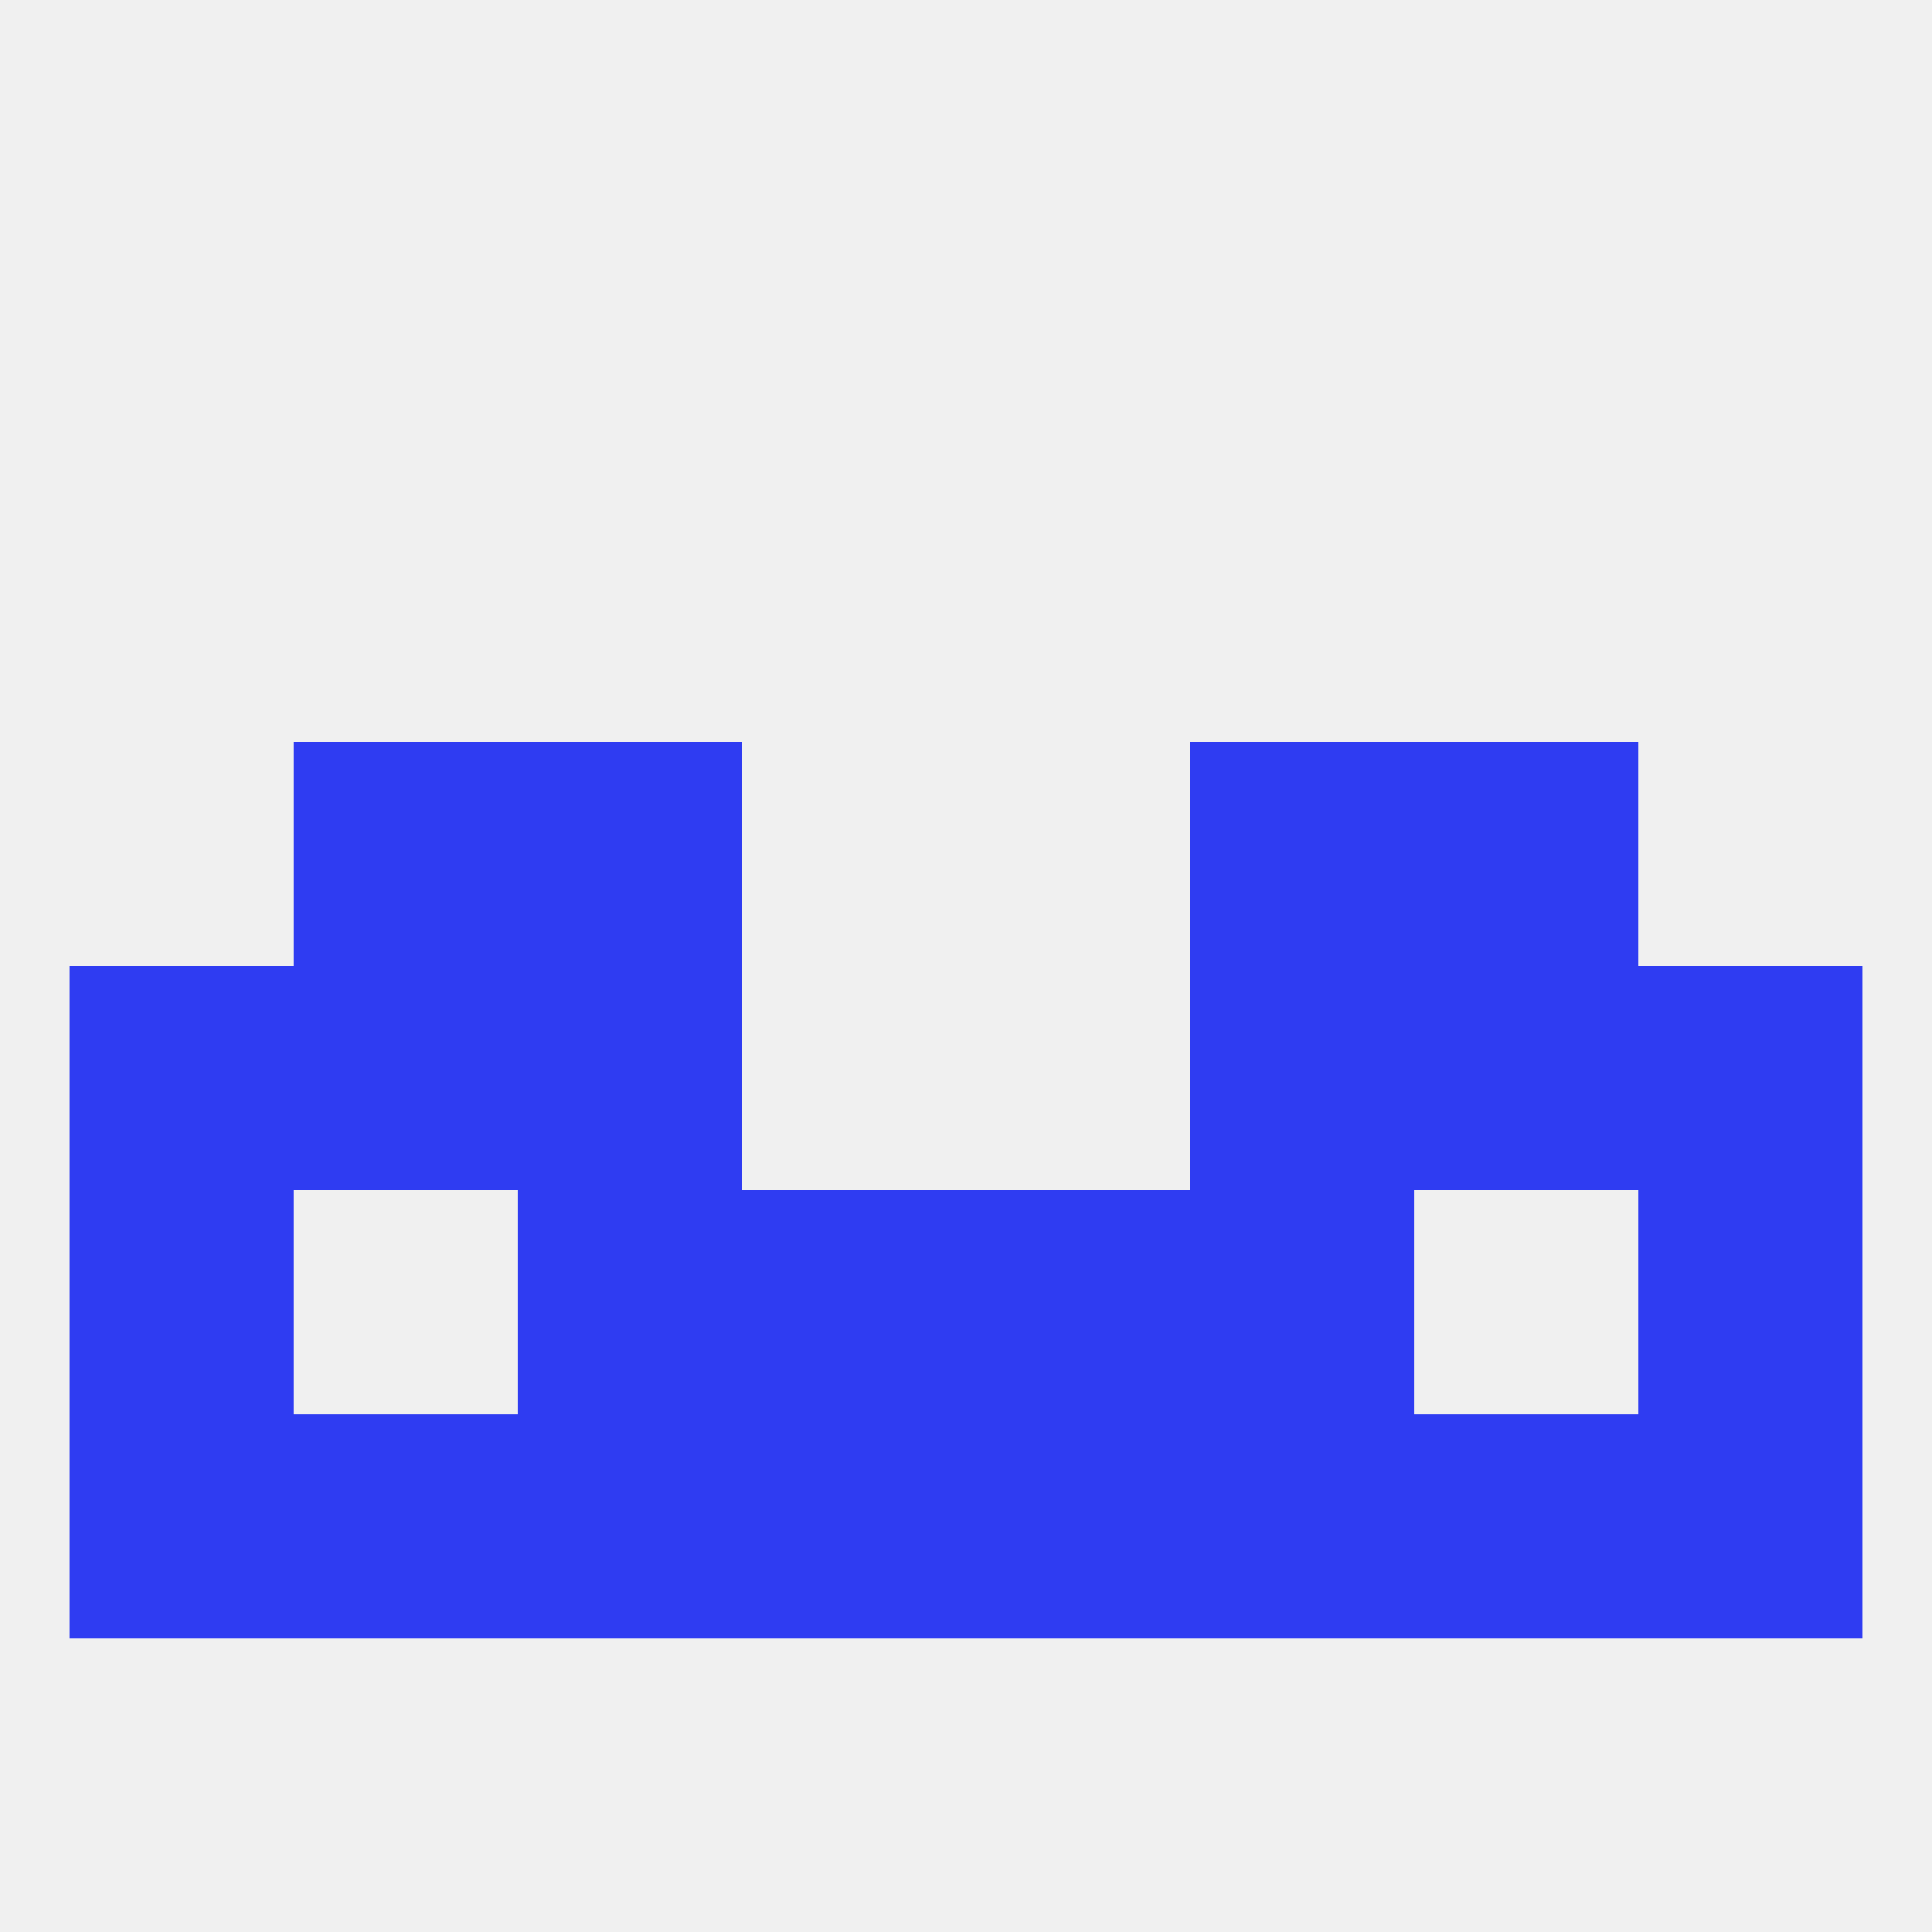 
<!--   <?xml version="1.0"?> -->
<svg version="1.1" baseprofile="full" xmlns="http://www.w3.org/2000/svg" xmlns:xlink="http://www.w3.org/1999/xlink" xmlns:ev="http://www.w3.org/2001/xml-events" width="250" height="250" viewBox="0 0 250 250" >
	<rect width="100%" height="100%" fill="rgba(240,240,240,255)"/>

	<rect x="212" y="154" width="29" height="29" fill="rgba(47,60,242,255)"/>
	<rect x="96" y="154" width="29" height="29" fill="rgba(47,60,242,255)"/>
	<rect x="125" y="154" width="29" height="29" fill="rgba(47,60,242,255)"/>
	<rect x="67" y="154" width="29" height="29" fill="rgba(47,60,242,255)"/>
	<rect x="154" y="154" width="29" height="29" fill="rgba(47,60,242,255)"/>
	<rect x="9" y="154" width="29" height="29" fill="rgba(47,60,242,255)"/>
	<rect x="9" y="183" width="29" height="29" fill="rgba(47,60,242,255)"/>
	<rect x="212" y="183" width="29" height="29" fill="rgba(47,60,242,255)"/>
	<rect x="38" y="183" width="29" height="29" fill="rgba(47,60,242,255)"/>
	<rect x="183" y="183" width="29" height="29" fill="rgba(47,60,242,255)"/>
	<rect x="96" y="183" width="29" height="29" fill="rgba(47,60,242,255)"/>
	<rect x="125" y="183" width="29" height="29" fill="rgba(47,60,242,255)"/>
	<rect x="67" y="183" width="29" height="29" fill="rgba(47,60,242,255)"/>
	<rect x="154" y="183" width="29" height="29" fill="rgba(47,60,242,255)"/>
	<rect x="67" y="96" width="29" height="29" fill="rgba(47,60,242,255)"/>
	<rect x="154" y="96" width="29" height="29" fill="rgba(47,60,242,255)"/>
	<rect x="38" y="96" width="29" height="29" fill="rgba(47,60,242,255)"/>
	<rect x="183" y="96" width="29" height="29" fill="rgba(47,60,242,255)"/>
	<rect x="9" y="125" width="29" height="29" fill="rgba(47,60,242,255)"/>
	<rect x="212" y="125" width="29" height="29" fill="rgba(47,60,242,255)"/>
	<rect x="38" y="125" width="29" height="29" fill="rgba(47,60,242,255)"/>
	<rect x="183" y="125" width="29" height="29" fill="rgba(47,60,242,255)"/>
	<rect x="67" y="125" width="29" height="29" fill="rgba(47,60,242,255)"/>
	<rect x="154" y="125" width="29" height="29" fill="rgba(47,60,242,255)"/>
</svg>